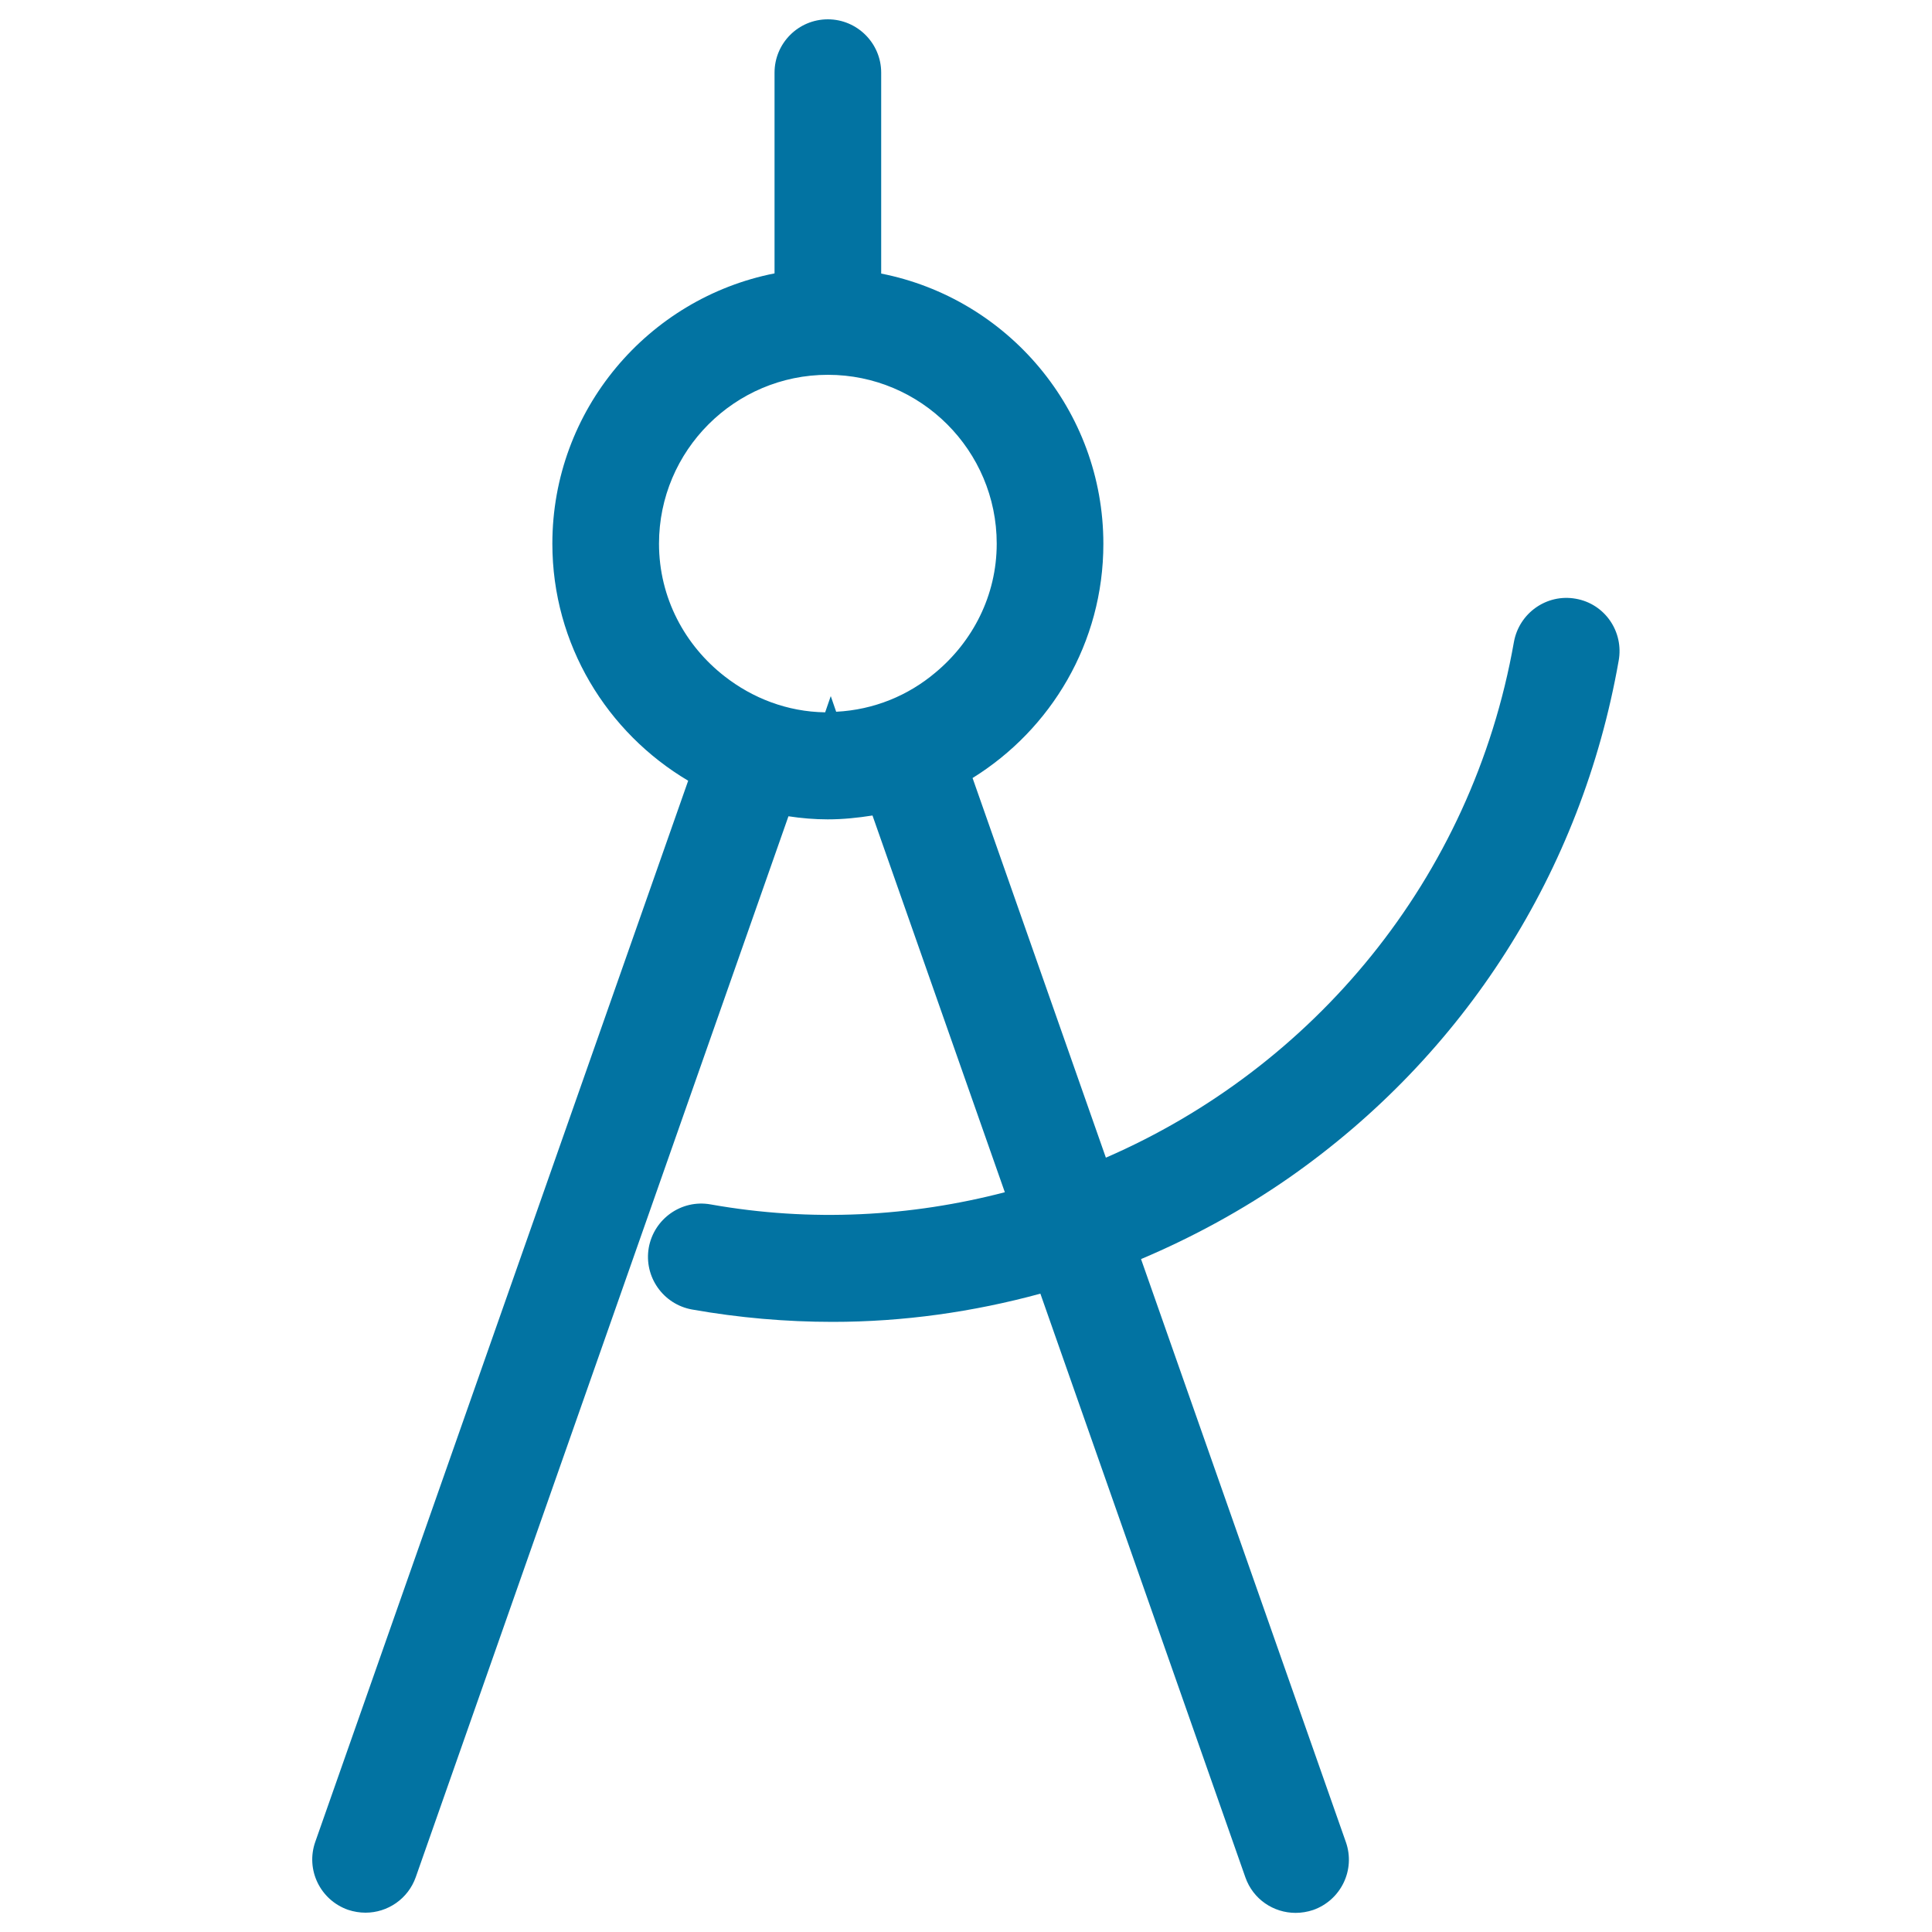 <svg xmlns="http://www.w3.org/2000/svg" viewBox="0 0 1000 1000" style="fill:#0273a2">
<title>Compass Drawing Tool SVG icon</title>
<g><path d="M815.6,309.9c-15-2.7-29.3,7.4-32,22.4c-21.7,123.1-104.3,220.5-211.2,266.9l-69-196.5c40.6-25.2,67.7-70,67.7-121.2c0-69.2-49.5-127-115-139.9V37.6c0-15.2-12.4-27.6-27.6-27.6c-15.3,0-27.6,12.4-27.6,27.6v103.9c-65.5,12.9-115,70.7-115,139.9c0,52.2,28.3,97.8,70.3,122.7L163.2,953.3c-5.1,14.4,2.5,30.1,16.9,35.2c3,1,6.1,1.5,9.1,1.5c11.4,0,22-7.1,26-18.4l192.9-549.1c6.6,1,13.4,1.6,20.3,1.6c7.9,0,15.6-0.8,23.2-2l68.5,195c-48.4,12.6-100,15.6-152.3,6.3c-15-2.7-29.3,7.4-32,22.4c-2.6,15,7.4,29.3,22.4,32c24.3,4.3,48.7,6.4,72.8,6.4c36.5,0,72.6-5.1,107.5-14.6l106.1,302.1c4,11.4,14.6,18.4,26,18.4c3,0,6.1-0.5,9.1-1.5c14.4-5.1,22-20.8,16.9-35.2l-106-301.7c26.7-11.3,52.5-25.3,76.9-42.3c90.6-63.4,151.1-158.3,170.3-267.3C840.6,326.9,830.6,312.5,815.6,309.9z M432.8,368.4l-2.8-8.1l-2.9,8.4c-19.6-0.3-37.5-7.3-52-18.6c-20.6-16-34-40.7-34-68.7c0-48.2,39.2-87.4,87.4-87.4s87.4,39.2,87.4,87.4c0,26.9-12.5,50.7-31.7,66.7C470.1,360,452.4,367.4,432.8,368.4z"/></g>
</svg>